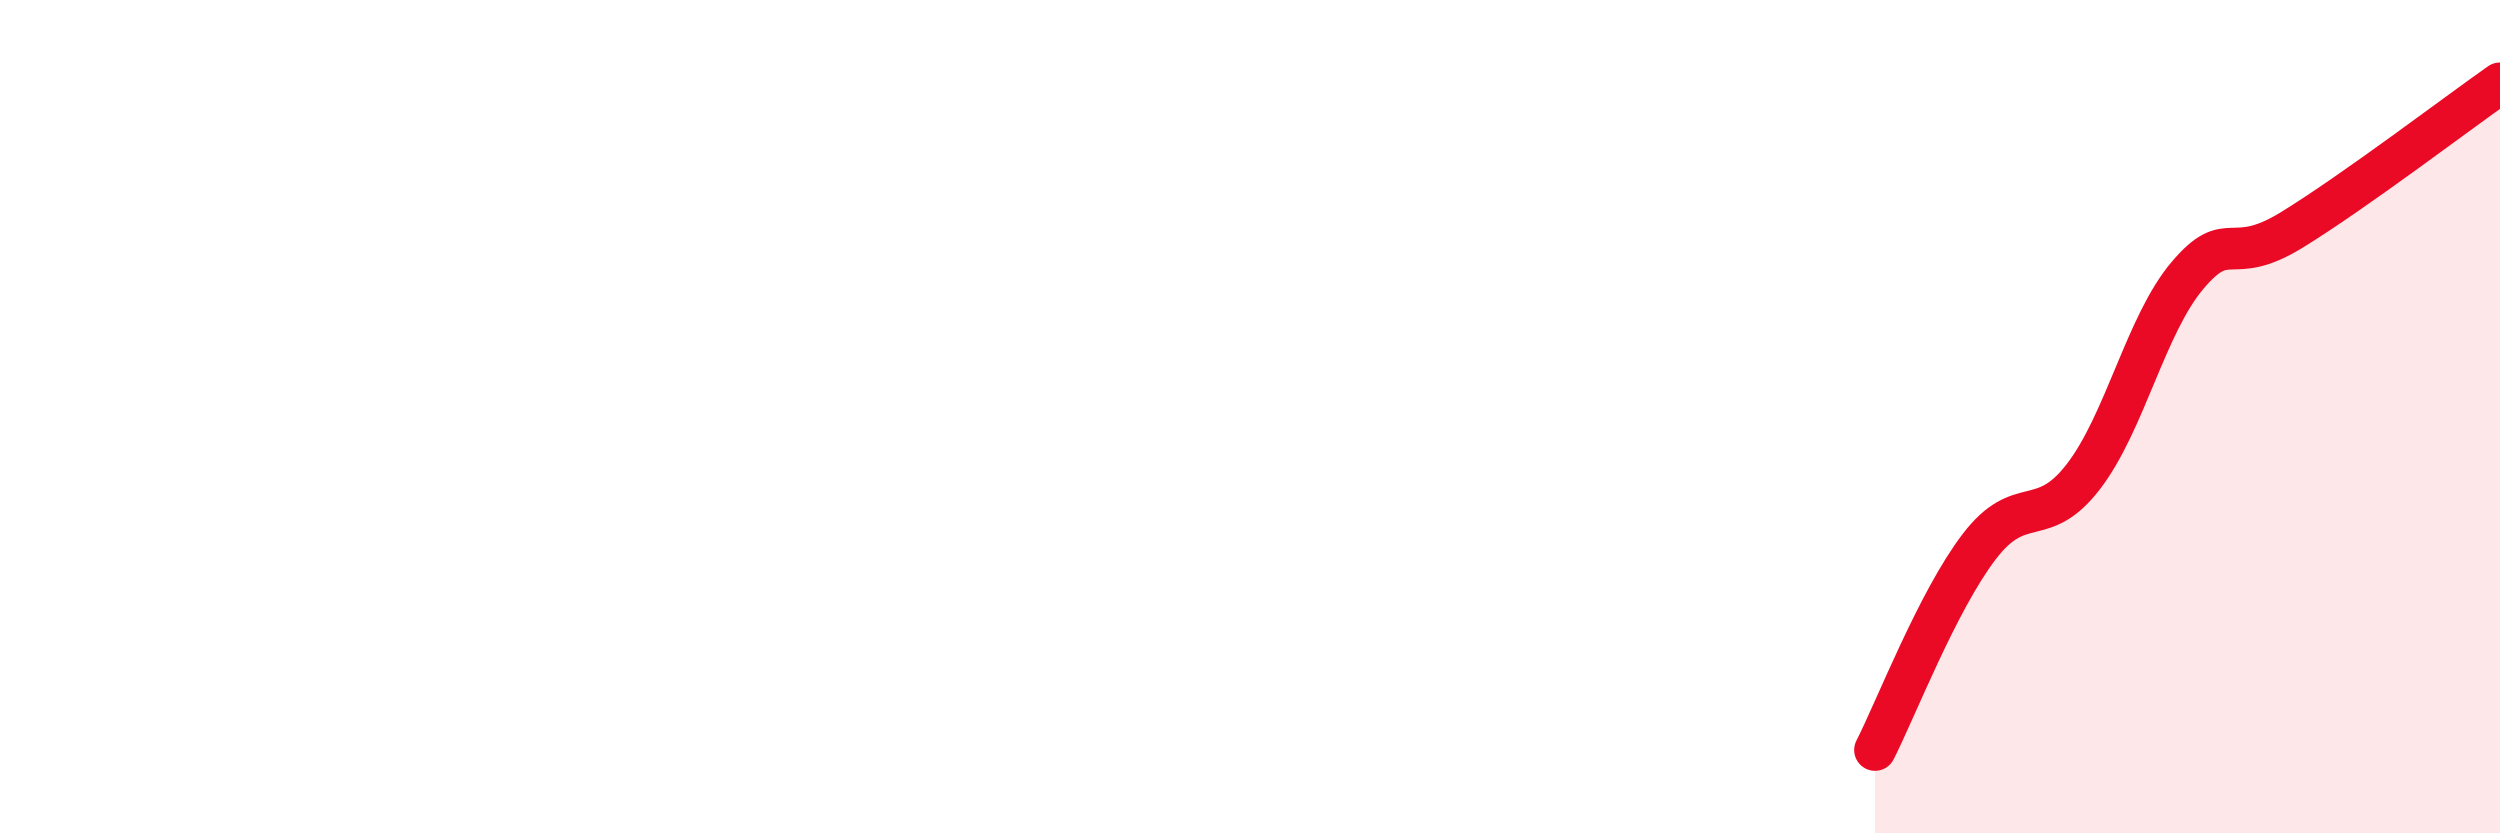 
    <svg width="60" height="20" viewBox="0 0 60 20" xmlns="http://www.w3.org/2000/svg">
      <path
        d="M 45,18 C 45.5,17.02 46.5,14.43 47.5,13.12 C 48.5,11.81 49,12.74 50,11.44 C 51,10.14 51.5,7.79 52.5,6.61 C 53.5,5.43 53.5,6.44 55,5.52 C 56.5,4.6 59,2.7 60,2L60 20L45 20Z"
        fill="#EB0A25"
        opacity="0.1"
        stroke-linecap="round"
        stroke-linejoin="round"
      />
      <path
        d="M 45,18 C 45.5,17.02 46.5,14.43 47.5,13.12 C 48.5,11.81 49,12.74 50,11.44 C 51,10.14 51.5,7.79 52.5,6.61 C 53.5,5.43 53.5,6.44 55,5.52 C 56.5,4.6 59,2.7 60,2"
        stroke="#EB0A25"
        stroke-width="1"
        fill="none"
        stroke-linecap="round"
        stroke-linejoin="round"
      />
    </svg>
  